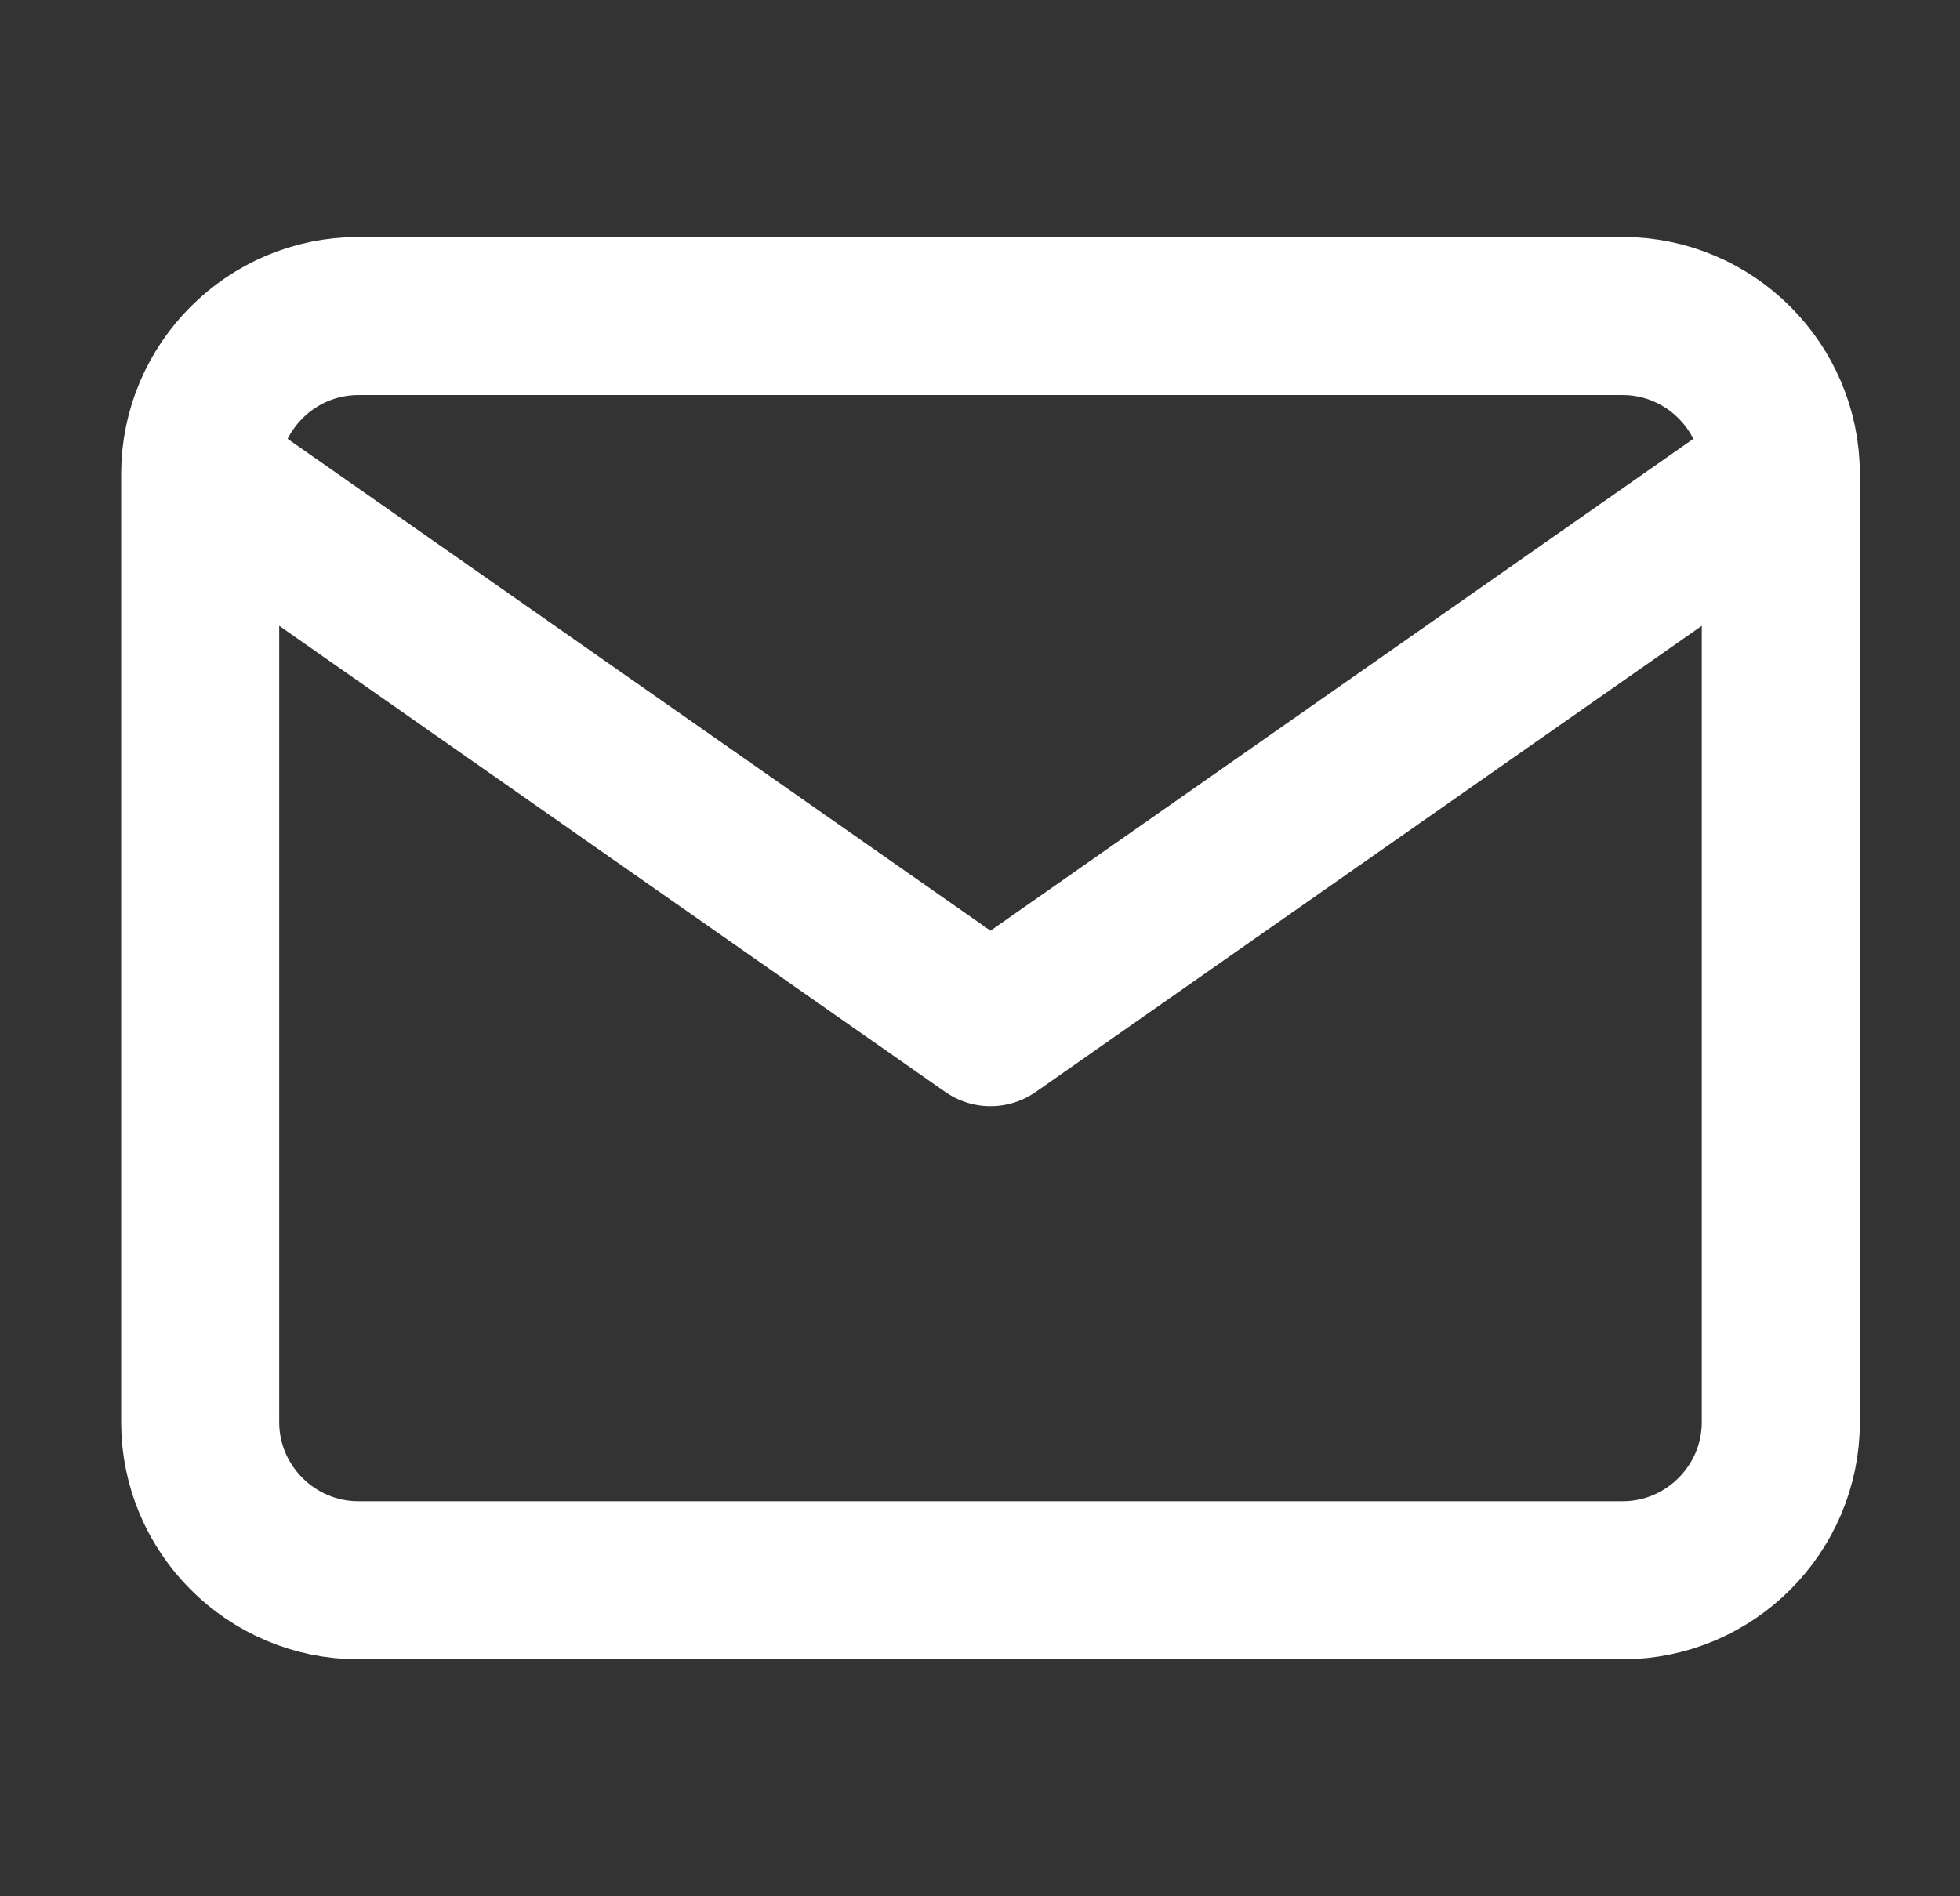 <svg xmlns="http://www.w3.org/2000/svg" width="31" height="30" viewBox="0 0 31 30" fill="none"><rect x="0" y="0" width="31" height="30" fill="#333333" stroke="none"/><path d="M28.166 7.5C28.166 6.125 27.041 5 25.666 5H5.666C4.291 5 3.166 6.125 3.166 7.5M28.166 7.5V22.5C28.166 23.875 27.041 25 25.666 25H5.666C4.291 25 3.166 23.875 3.166 22.5V7.5M28.166 7.5L15.666 16.25L3.166 7.5" stroke="white" stroke-width="2.5" stroke-linecap="round" stroke-linejoin="round"></path></svg>